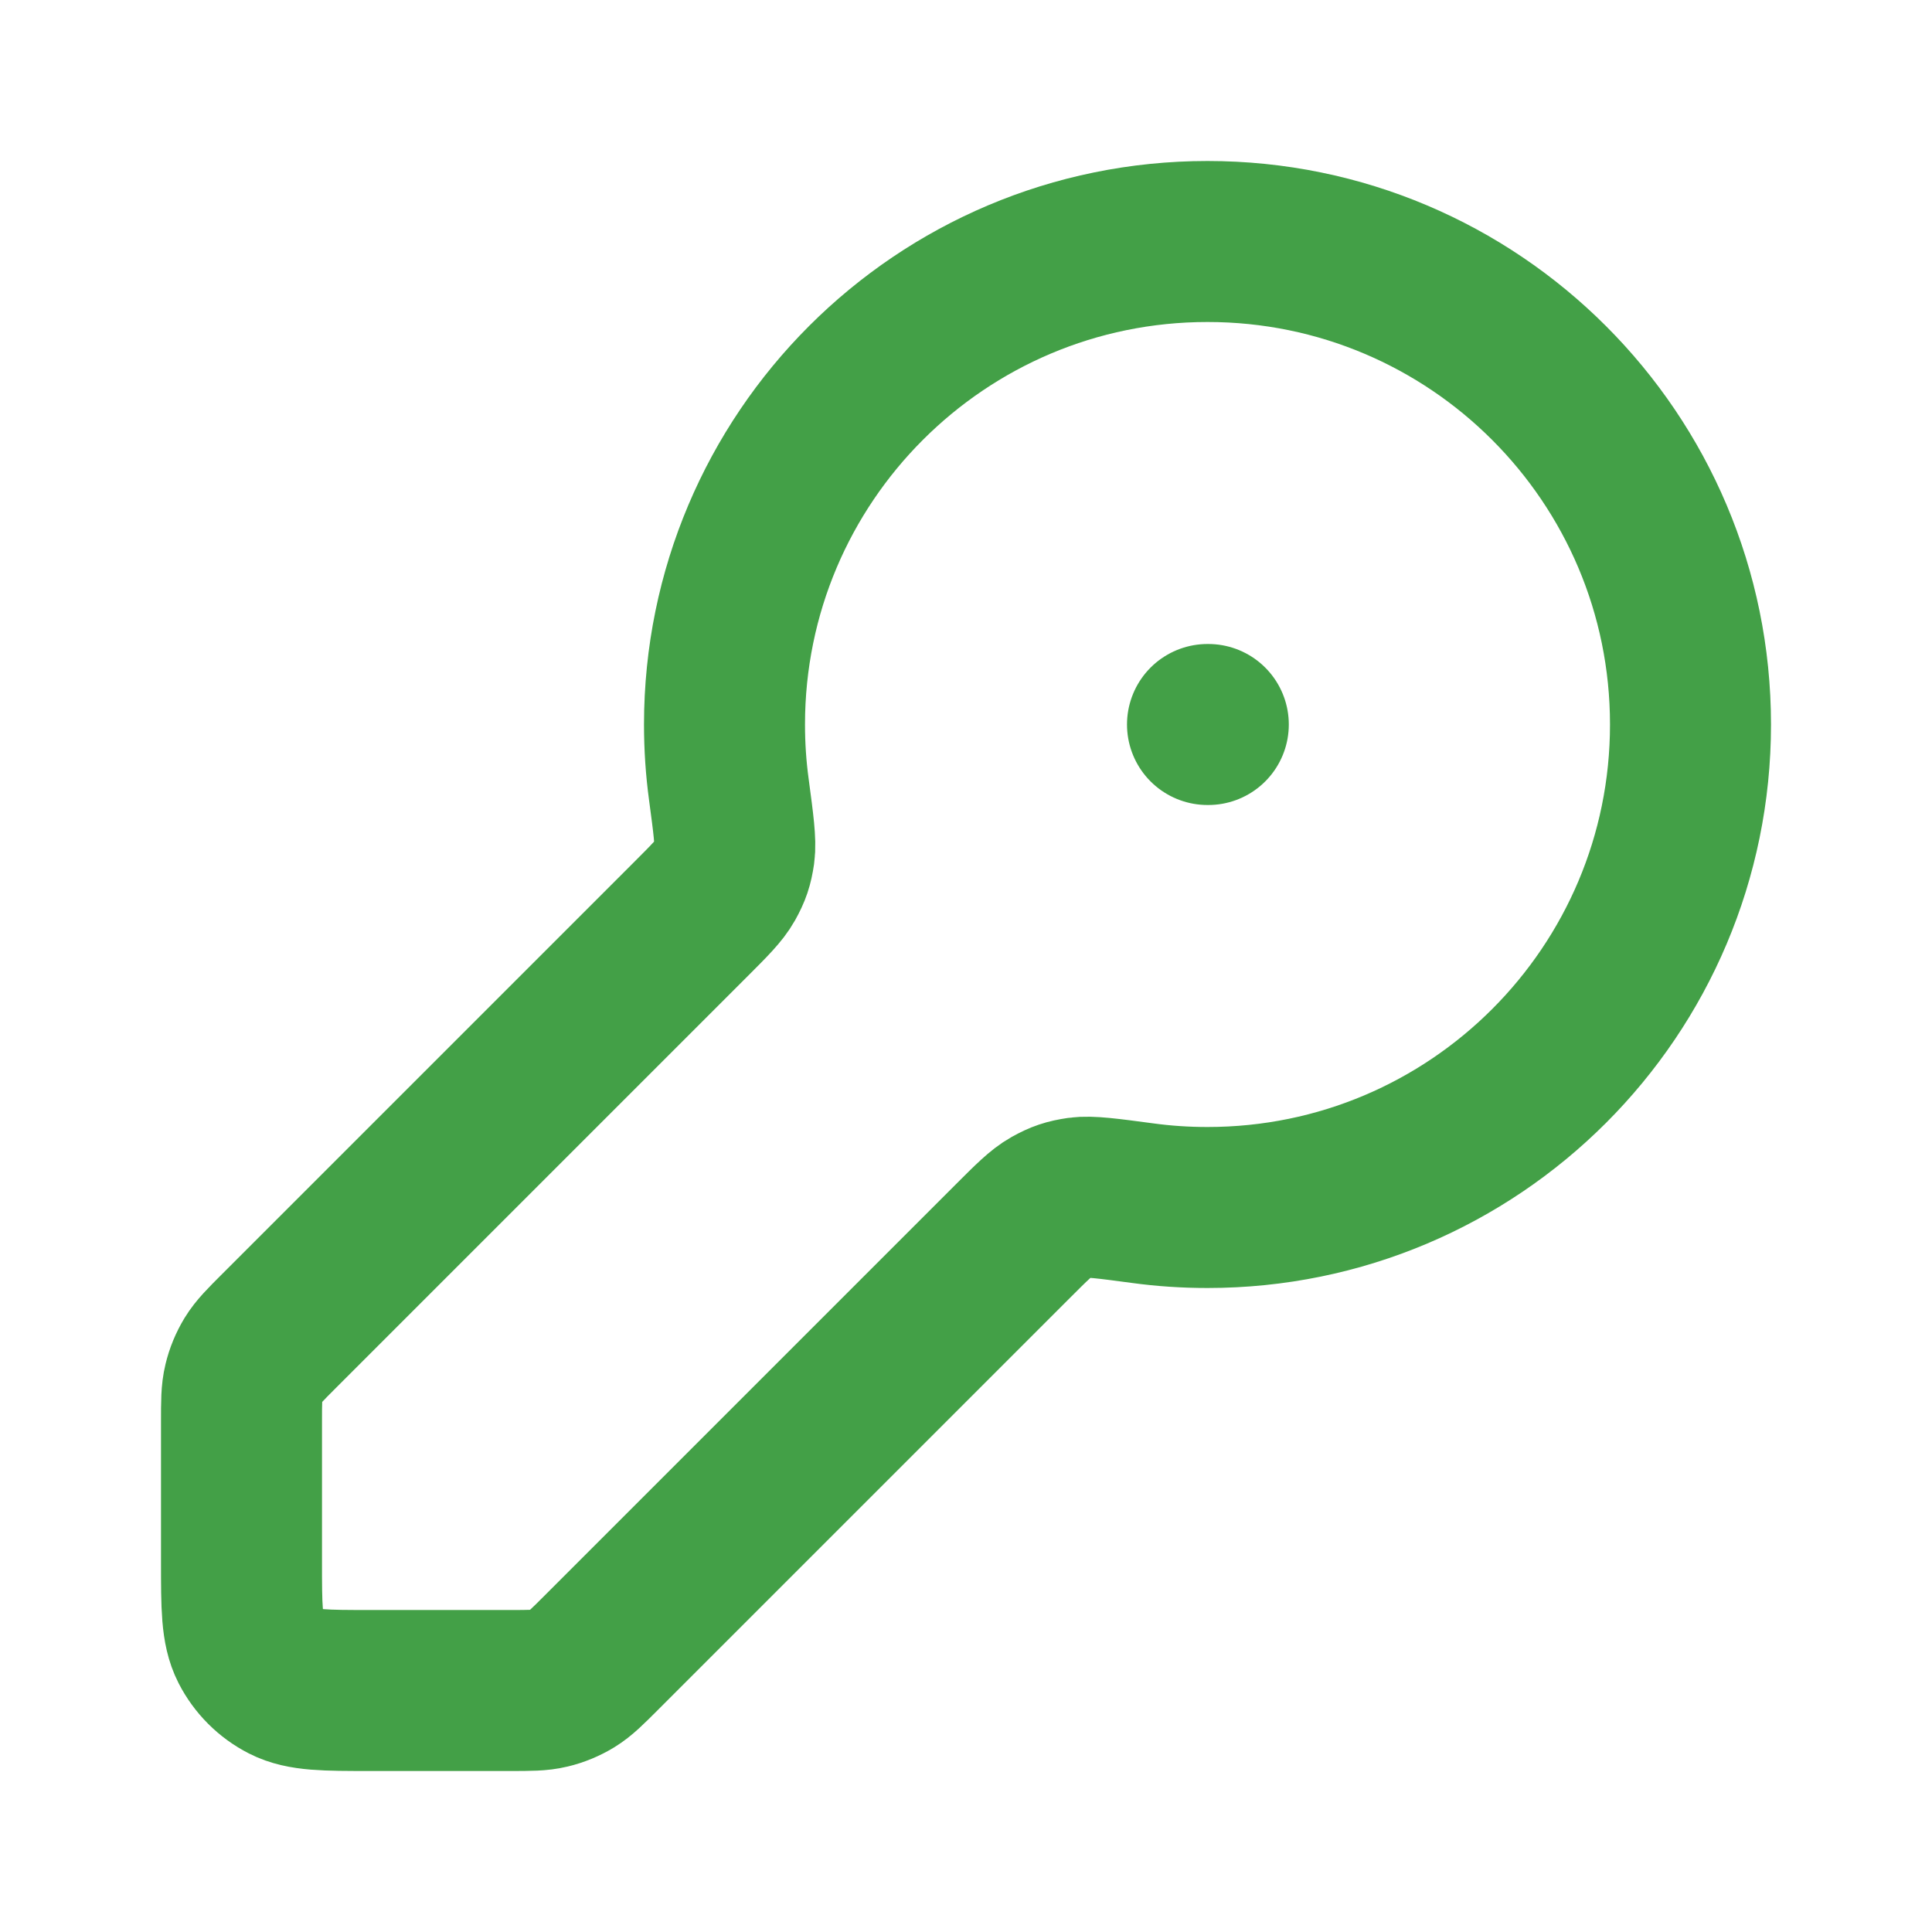 <?xml version="1.0" encoding="utf-8"?><!-- Uploaded to: SVG Repo, www.svgrepo.com, Generator: SVG Repo Mixer Tools -->
<svg width="800px" height="800px" viewBox="0 0 24 24" fill="none" xmlns="http://www.w3.org/2000/svg">
<path d="M15 9H15.01M15 15C18.314 15 21 12.314 21 9C21 5.686 18.314 3 15 3C11.686 3 9 5.686 9 9C9 9.274 9.018 9.543 9.054 9.807C9.112 10.241 9.141 10.458 9.122 10.596C9.101 10.739 9.075 10.816 9.005 10.942C8.937 11.063 8.818 11.182 8.579 11.421L3.469 16.531C3.296 16.704 3.209 16.791 3.147 16.892C3.093 16.981 3.052 17.079 3.028 17.181C3 17.296 3 17.418 3 17.663V19.4C3 19.96 3 20.24 3.109 20.454C3.205 20.642 3.358 20.795 3.546 20.891C3.76 21 4.04 21 4.6 21H6.337C6.582 21 6.704 21 6.819 20.972C6.921 20.948 7.019 20.907 7.108 20.853C7.209 20.791 7.296 20.704 7.469 20.531L12.579 15.421C12.818 15.182 12.937 15.063 13.058 14.995C13.184 14.925 13.261 14.899 13.404 14.878C13.542 14.859 13.759 14.888 14.193 14.946C14.457 14.982 14.726 15 15 15Z" stroke="#43a047" stroke-width="2" stroke-linecap="round" stroke-linejoin="round"/>
</svg>
